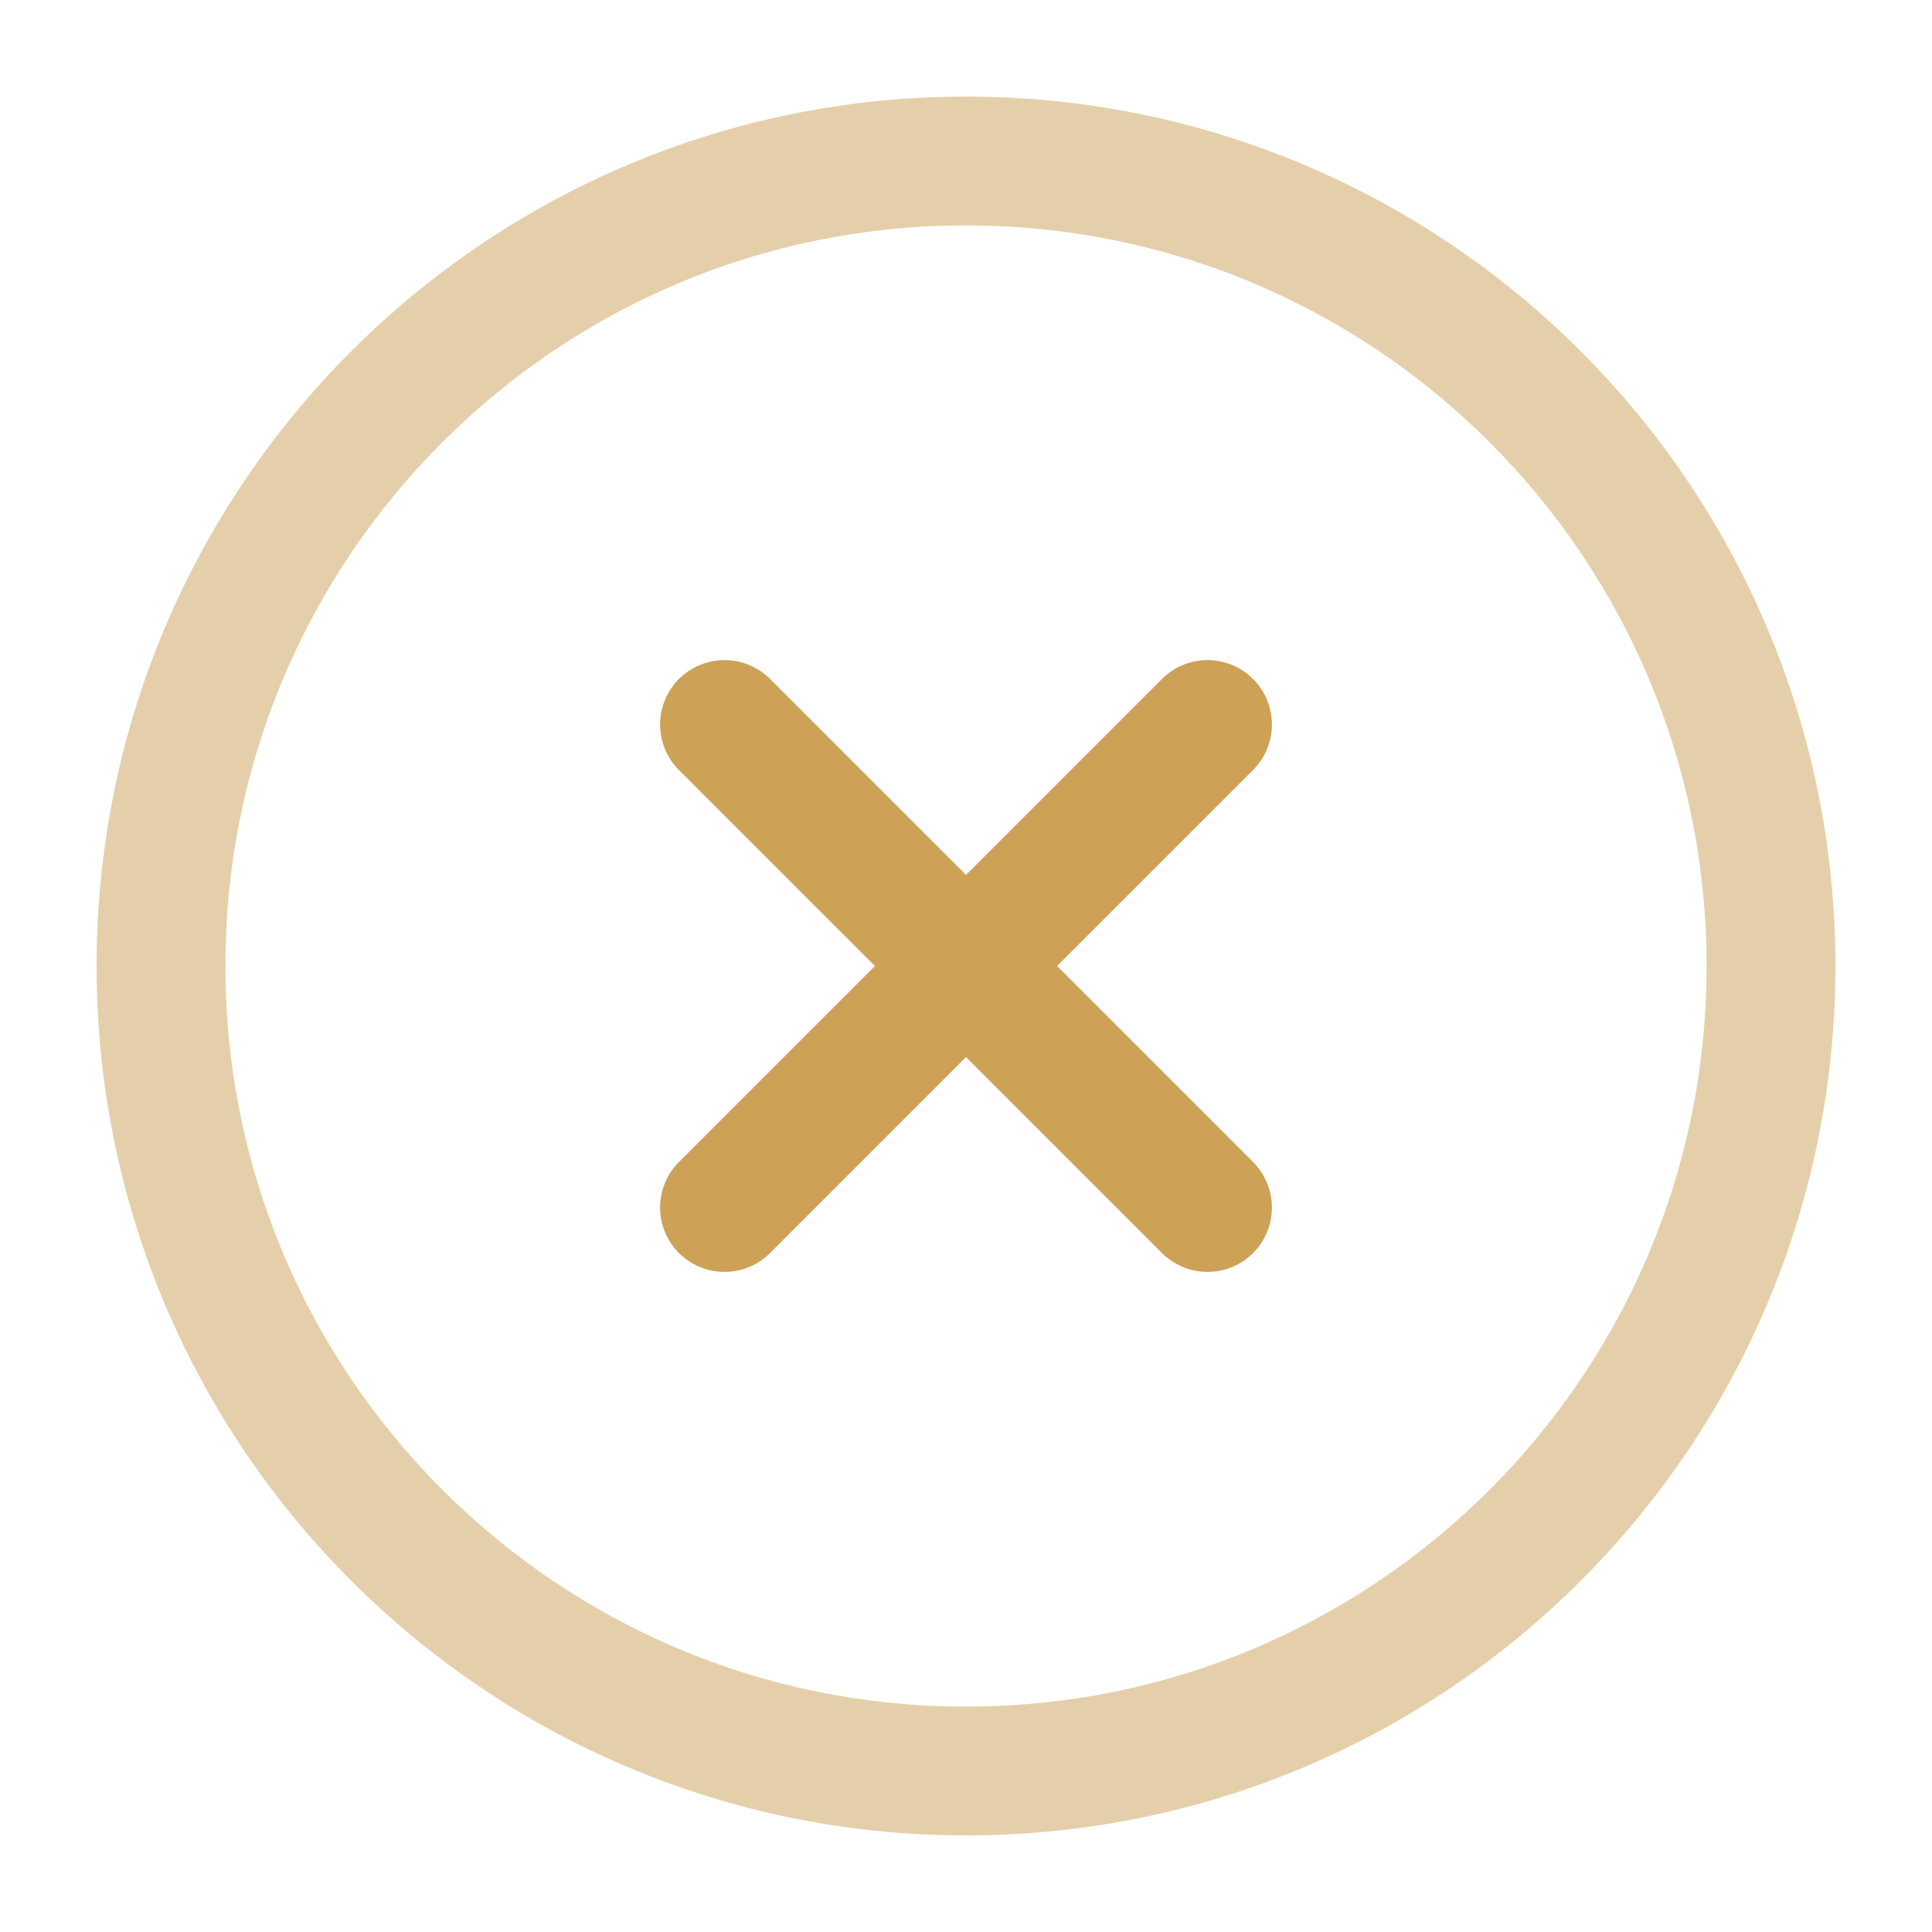 <svg width="30" height="30" viewBox="0 0 30 30" fill="none" xmlns="http://www.w3.org/2000/svg">
<path d="M15 27.5C21.904 27.5 27.5 21.904 27.5 15C27.5 8.096 21.904 2.5 15 2.5C8.096 2.5 2.5 8.096 2.5 15C2.5 21.904 8.096 27.5 15 27.5Z" stroke="#CDA156" stroke-opacity="0.5" stroke-width="2" stroke-linecap="round" stroke-linejoin="round"/>
<path d="M18.75 11.25L11.25 18.75" stroke="#CDA156" stroke-width="2" stroke-linecap="round" stroke-linejoin="round"/>
<path d="M11.25 11.25L18.75 18.75" stroke="#CDA156" stroke-width="2" stroke-linecap="round" stroke-linejoin="round"/>
</svg>
